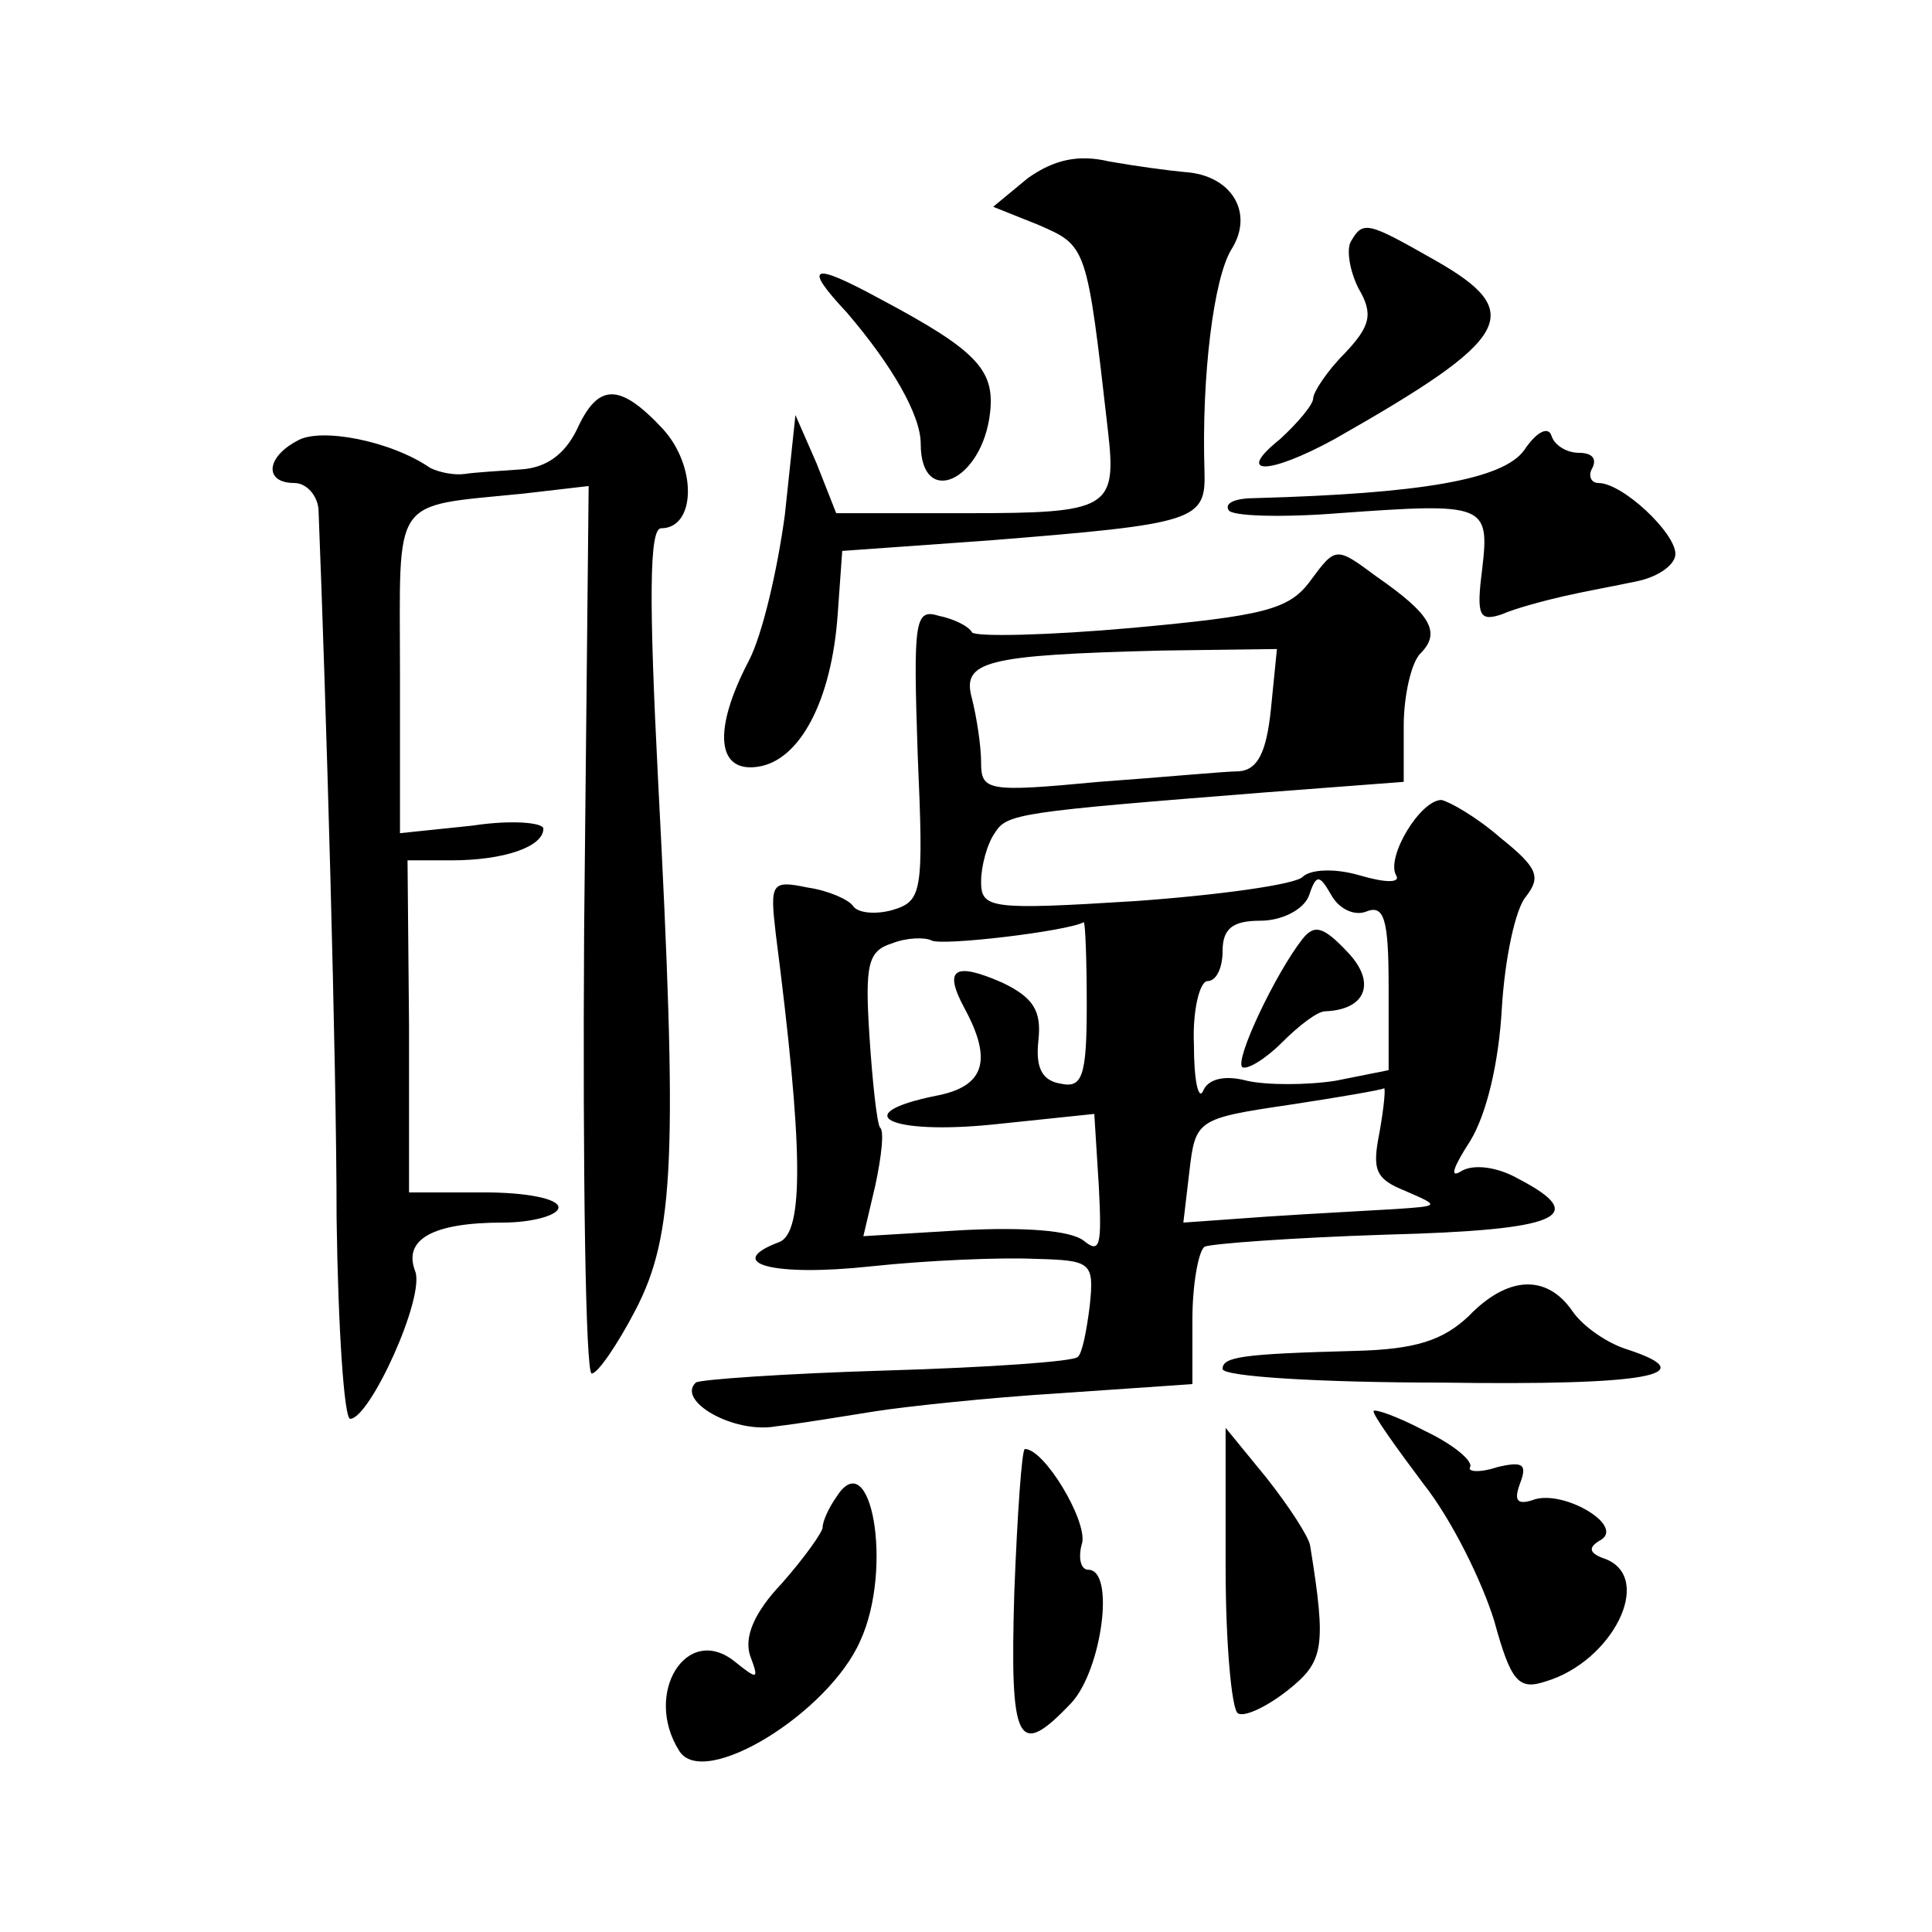<?xml version="1.0" standalone="no"?>
<!DOCTYPE svg PUBLIC "-//W3C//DTD SVG 20010904//EN"
 "http://www.w3.org/TR/2001/REC-SVG-20010904/DTD/svg10.dtd">
<svg version="1.0" xmlns="http://www.w3.org/2000/svg"
 width="128pt" height="128pt" viewBox="0 0 128 128"
 preserveAspectRatio="xMidYMid meet">
<g transform="translate(0,128) scale(0.1,-0.1)"
fill="#0" stroke="none">
<path d="M681 1162 l-23 -19 30 -12 c32 -14 32 -13 46 -136 6 -52 1 -55 -93 -55
l-87 0 -13 33 -14 32 -7 -66 c-5 -37 -15 -80 -24 -97 -24 -46 -21 -74 6 -70 28
4 49 44 53 101 l3 42 98 7 c137 11 143 13 142 46 -2 62 6 128 18 147 15 24 0 49
-31 51 -11 1 -33 4 -50 7 -21 5 -37 1 -54 -11z M895 1120 c-3 -5 -1 -19 5 -31 10
-17 8 -25 -9 -43 -12 -12 -21 -26 -21 -30 0 -4 -10 -16 -22 -27 -30 -24 -8 -24
36 0 118 67 128 84 66 119 -44 25 -47 26 -55 12z M561 1073 c30 -35 49 -68 49 -87
0 -43 41 -25 46 21 3 28 -9 41 -73 75 -46 25 -51 22 -22 -9z M382 995 c-8 -16 -20
-25 -37 -26 -14 -1 -31 -2 -37 -3 -7 -1 -17 1 -23 4 -26 18 -73 27 -88 18 -21 -11
-22 -28 -2 -28 8 0 15 -8 16 -17 5 -126 12 -366 12 -470 1 -73 5 -133 9 -133 13
0 50 81 43 98 -8 21 12 32 58 32 20 0 37 5 37 10 0 6 -22 10 -49 10 l-50 0 0 110
-1 110 29 0 c35 0 61 9 61 21 0 4 -21 6 -47 2 l-48 -5 0 106 c0 119 -7 110 82 119
l43 5 -3 -294 c-1 -162 1 -294 5 -294 4 0 17 19 29 42 26 50 28 102 15 351 -6 118
-6 167 2 167 23 0 24 41 1 66 -29 31 -43 30 -57 -1z M1010 982 c-14 -20 -70 -29
-178 -32 -13 0 -21 -3 -18 -8 2 -4 35 -5 73 -2 97 7 100 6 95 -37 -4 -31 -2 -35
13 -30 9 4 28 9 41 12 13 3 35 7 49 10 14 3 25 11 25 18 0 14 -35 47 -51 47 -5
0 -7 5 -4 10 3 6 0 10 -9 10 -8 0 -16 5 -18 11 -2 7 -10 3 -18 -9z M868 895 c-14
-19 -31 -23 -118 -31 -56 -5 -103 -6 -106 -3 -2 4 -12 9 -22 11 -16 5 -17 -3 -14
-92 4 -92 3 -97 -17 -103 -11 -3 -23 -2 -26 3 -3 4 -16 10 -30 12 -24 5 -25 3 -21
-31 18 -140 19 -198 2 -204 -37 -14 -4 -23 61 -16 37 4 86 6 108 5 38 -1 40 -2
37 -31 -2 -16 -5 -32 -8 -34 -2 -3 -59 -7 -127 -9 -67 -2 -124 -6 -126 -8 -13 -12
25 -34 53 -29 17 2 47 7 66 10 19 3 74 9 123 12 l87 6 0 43 c0 23 4 45 8 48 4 2
58 6 120 8 115 3 136 12 88 37 -14 8 -30 10 -38 5 -8 -5 -5 3 6 20 11 18 19 52
21 88 2 33 9 66 16 74 10 13 8 19 -17 39 -16 14 -34 24 -39 25 -14 0 -37 -38 -30
-50 3 -5 -7 -5 -24 0 -17 5 -33 4 -38 -1 -5 -5 -55 -12 -111 -16 -96 -6 -102 -5
-102 13 0 10 4 25 9 32 8 13 15 14 179 27 l92 7 0 37 c0 20 5 42 11 48 14 14 7
26 -29 51 -27 20 -27 20 -44 -3z m-26 -85 c-3 -29 -9 -40 -21 -41 -9 0 -51 -4 -93
-7 -74 -7 -78 -6 -78 13 0 11 -3 30 -6 42 -7 25 8 29 126 32 l76 1 -4 -40z m63
-134 c12 5 15 -5 15 -49 l0 -56 -35 -7 c-19 -3 -46 -3 -59 0 -15 4 -26 1 -29 -7
-3 -6 -6 7 -6 31 -1 23 4 42 9 42 6 0 10 9 10 20 0 15 7 20 25 20 14 0 28 7 32
16 5 15 7 15 15 1 5 -9 15 -14 23 -11z m-185 -62 c0 -47 -3 -55 -17 -52 -13 2 -17
11 -15 29 2 19 -3 28 -24 38 -32 14 -39 9 -25 -17 19 -35 13 -52 -19 -58 -59 -12
-31 -26 38 -19 l67 7 3 -48 c2 -39 1 -45 -10 -36 -9 7 -40 9 -80 7 l-66 -4 8 34
c4 19 6 36 3 38 -2 3 -5 30 -7 61 -3 47 -1 56 15 61 10 4 22 4 26 2 6 -4 90 6 101
12 1 0 2 -24 2 -55z m194 -84 c-5 -25 -3 -31 17 -39 23 -10 23 -10 -6 -12 -16 -1
-55 -3 -85 -5 l-56 -4 4 34 c4 34 5 35 66 44 33 5 62 10 63 11 1 0 0 -12 -3 -29z
M863 658 c-18 -23 -45 -80 -40 -85 3 -2 15 5 26 16 12 12 24 21 29 21 27 1 34 19
15 39 -16 17 -22 19 -30 9z M973 408 c-17 -16 -35 -22 -75 -23 -76 -2 -88 -4 -88
-12 0 -5 65 -9 145 -9 136 -2 175 5 123 22 -13 4 -29 15 -36 25 -17 25 -43 24 -69
-3z M910 345 c0 -3 15 -24 33 -48 19 -24 39 -65 47 -91 11 -40 16 -46 34 -40 44
13 72 68 40 81 -12 4 -12 8 -3 13 15 10 -27 34 -46 26 -10 -3 -12 0 -8 11 5 13
2 15 -15 11 -12 -4 -20 -3 -18 0 2 4 -11 15 -30 24 -19 10 -34 15 -34 13z M812
242 c0 -51 4 -94 8 -97 4 -3 19 4 33 15 24 19 26 28 15 96 -1 6 -14 26 -29 45 l-27
33 0 -92z M672 225 c-3 -101 2 -111 38 -73 20 22 29 88 11 88 -5 0 -7 8 -4 18 3
15 -25 62 -38 62 -2 0 -5 -43 -7 -95z M554 288 c-5 -7 -9 -16 -9 -20 0 -3 -12 -20
-27 -37 -19 -20 -25 -36 -21 -48 6 -16 5 -16 -10 -4 -32 26 -61 -21 -37 -59 16
-26 99 25 120 73 22 48 7 132 -16 95z"/>
</g>
</svg>
